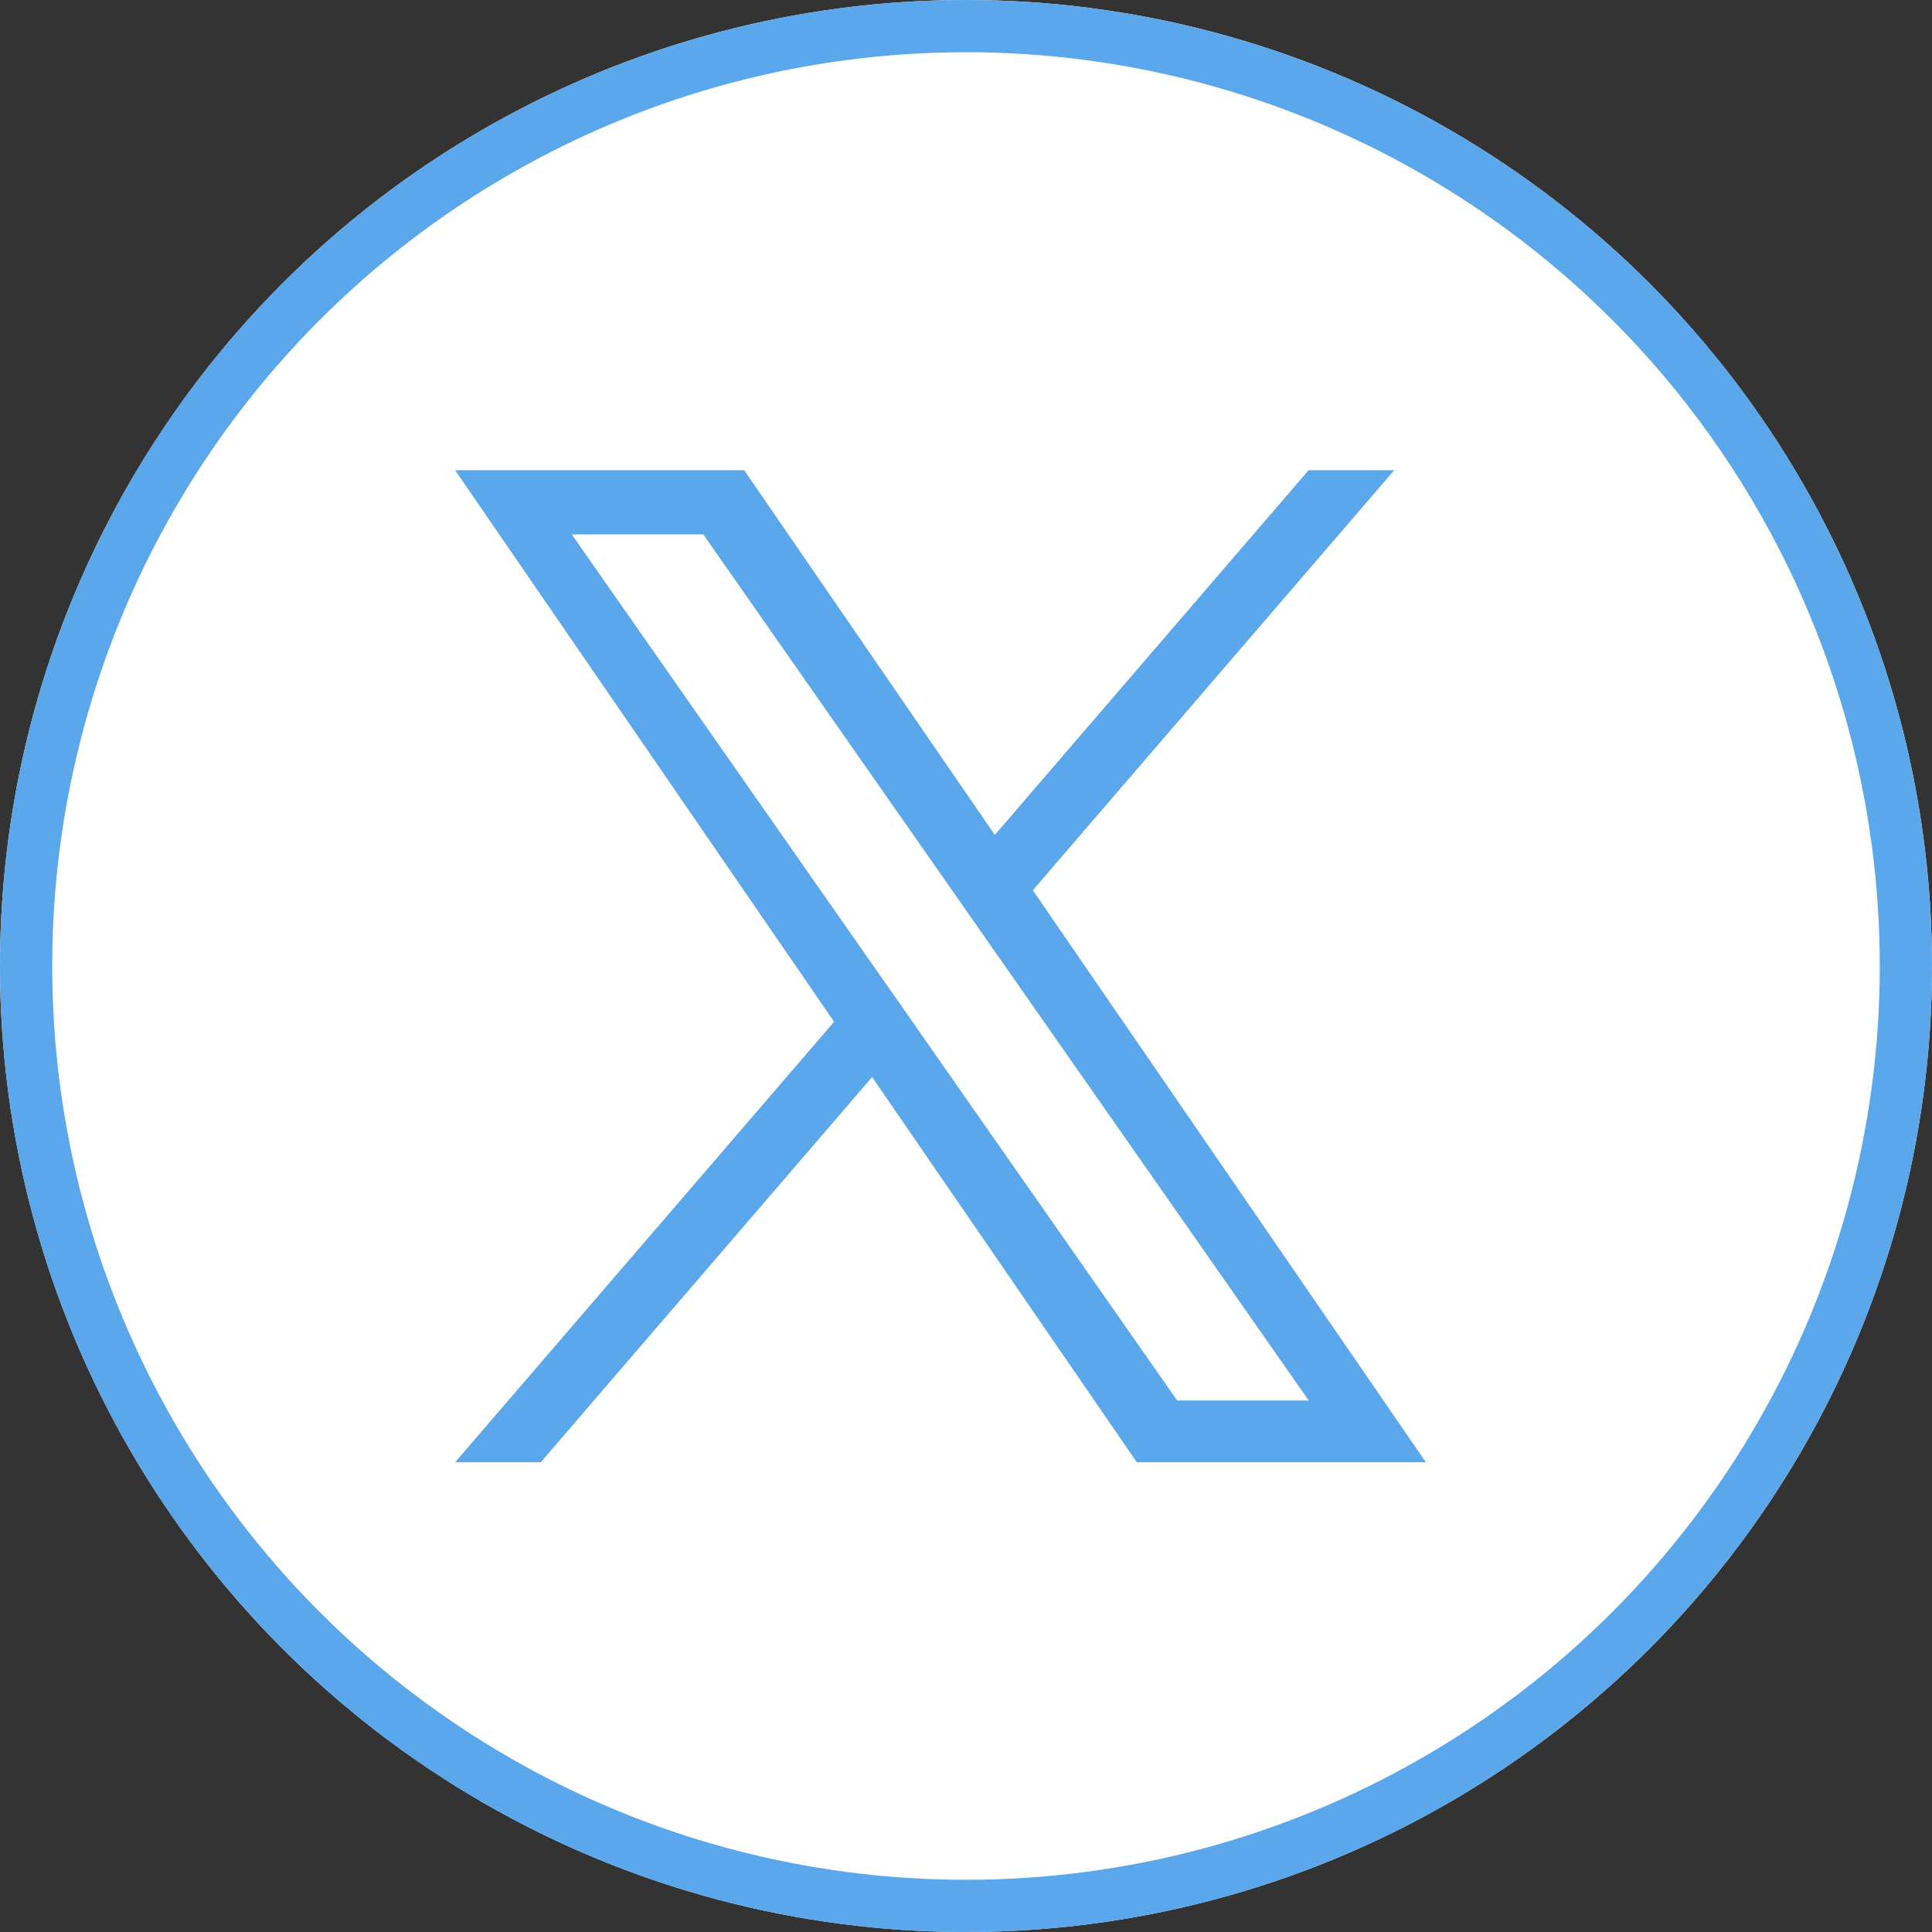 <svg xmlns="http://www.w3.org/2000/svg" width="37" height="37" viewBox="0 0 37 37">
  <rect x="0" y="0" width="37" height="37" fill="#333333" stroke="none"/>
  <g id="ico_x" transform="translate(-1194 -51)">
    <g id="楕円形_12" data-name="楕円形 12" transform="translate(1194 51)" fill="#fff" stroke="#5ba7ec" stroke-width="1">
      <circle cx="18.5" cy="18.5" r="18.5" stroke="none"/>
      <circle cx="18.5" cy="18.5" r="18" fill="none"/>
    </g>
    <path id="パス_511" data-name="パス 511" d="M306.483,608.44,313.4,600.4h-1.64l-6.009,6.985-4.8-6.985h-5.536l7.258,10.563-7.258,8.436h1.64l6.346-7.377,5.069,7.377h5.536l-7.527-10.954Zm-2.246,2.611L303.5,610l-5.851-8.37h2.519l4.722,6.755.735,1.052,6.138,8.78h-2.519l-5.009-7.165Z" transform="translate(907.301 -540.395)" fill="#5ba7ec"/>
  </g>
</svg>
